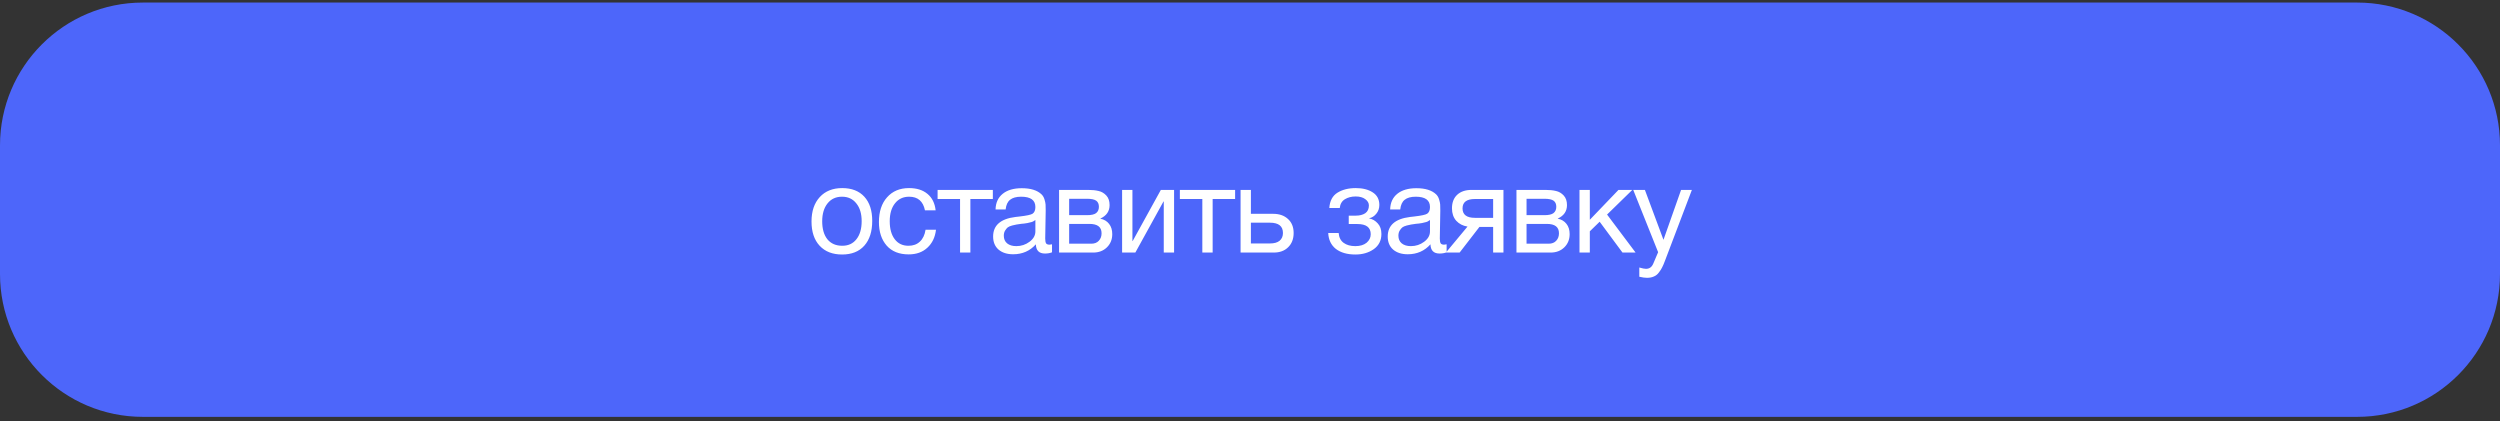 <?xml version="1.0" encoding="UTF-8"?> <svg xmlns="http://www.w3.org/2000/svg" width="350" height="59" viewBox="0 0 350 59" fill="none"><rect x="0" y="0" width="350" height="59" fill="#333333" stroke="none"/><path d="M0 20.359C0 9.314 8.954 0.359 20 0.359H330C341.046 0.359 350 9.314 350 20.359V38.359C350 49.405 341.046 58.359 330 58.359H20C8.954 58.359 0 49.405 0 38.359V20.359Z" fill="#4D66FA"></path><path d="M114.768 27.59C115.538 26.752 116.587 26.332 117.913 26.332C119.239 26.332 120.27 26.735 121.007 27.539C121.743 28.344 122.112 29.472 122.112 30.922C122.112 32.407 121.743 33.563 121.007 34.39C120.27 35.218 119.233 35.631 117.896 35.631C116.558 35.631 115.51 35.223 114.751 34.407C113.991 33.591 113.612 32.458 113.612 31.007C113.612 29.568 113.997 28.429 114.768 27.59ZM119.885 28.474C119.397 27.851 118.729 27.539 117.879 27.539C117.029 27.539 116.354 27.851 115.856 28.474C115.357 29.098 115.108 29.931 115.108 30.973C115.108 32.05 115.351 32.894 115.839 33.506C116.337 34.107 117.029 34.407 117.913 34.407C118.763 34.407 119.426 34.101 119.902 33.489C120.389 32.877 120.633 32.033 120.633 30.956C120.633 29.914 120.383 29.086 119.885 28.474ZM131.04 32.163C130.916 33.217 130.513 34.056 129.833 34.679C129.165 35.303 128.292 35.614 127.215 35.614C125.889 35.614 124.864 35.206 124.138 34.39C123.413 33.563 123.05 32.464 123.05 31.092C123.05 29.63 123.43 28.474 124.189 27.624C124.949 26.763 125.974 26.332 127.266 26.332C128.343 26.332 129.204 26.604 129.85 27.148C130.496 27.681 130.876 28.446 130.989 29.443H129.493C129.233 28.174 128.496 27.539 127.283 27.539C126.445 27.539 125.782 27.851 125.294 28.474C124.807 29.086 124.563 29.919 124.563 30.973C124.563 32.039 124.796 32.877 125.26 33.489C125.725 34.101 126.365 34.407 127.181 34.407C127.839 34.407 128.371 34.215 128.779 33.829C129.199 33.444 129.465 32.889 129.578 32.163H131.04ZM138.998 27.862H135.853V35.359H134.408V27.862H131.263V26.587H138.998V27.862ZM147.282 34.203V35.325C146.988 35.439 146.659 35.495 146.296 35.495C145.469 35.495 145.044 35.065 145.021 34.203C144.194 35.133 143.134 35.597 141.842 35.597C140.981 35.597 140.295 35.376 139.785 34.934C139.287 34.492 139.037 33.886 139.037 33.115C139.037 31.551 140.074 30.639 142.148 30.378C142.284 30.356 142.483 30.333 142.743 30.31C143.729 30.197 144.336 30.067 144.562 29.919C144.823 29.738 144.953 29.426 144.953 28.984C144.953 28.021 144.29 27.539 142.964 27.539C142.284 27.539 141.769 27.681 141.417 27.964C141.066 28.236 140.856 28.69 140.788 29.324H139.377C139.4 28.384 139.734 27.653 140.38 27.131C141.026 26.61 141.916 26.349 143.049 26.349C144.285 26.349 145.203 26.633 145.803 27.199C145.996 27.381 146.138 27.619 146.228 27.913C146.319 28.208 146.37 28.452 146.381 28.644C146.393 28.826 146.398 29.103 146.398 29.477C146.398 29.908 146.387 30.56 146.364 31.432C146.342 32.305 146.33 32.957 146.33 33.387C146.33 33.705 146.37 33.931 146.449 34.067C146.54 34.192 146.699 34.254 146.925 34.254C147.016 34.254 147.135 34.237 147.282 34.203ZM144.953 30.803C144.851 30.883 144.744 30.951 144.63 31.007C144.517 31.064 144.37 31.109 144.188 31.143C144.018 31.177 143.899 31.206 143.831 31.228C143.775 31.24 143.627 31.262 143.389 31.296C143.151 31.319 143.027 31.33 143.015 31.33C142.664 31.376 142.432 31.41 142.318 31.432C142.216 31.444 142.012 31.489 141.706 31.568C141.412 31.648 141.202 31.738 141.077 31.84C140.953 31.942 140.828 32.095 140.703 32.299C140.59 32.492 140.533 32.724 140.533 32.996C140.533 33.45 140.686 33.807 140.992 34.067C141.31 34.328 141.74 34.458 142.284 34.458C142.976 34.458 143.593 34.254 144.137 33.846C144.681 33.438 144.953 32.957 144.953 32.401V30.803ZM148.27 35.359V26.587H152.333C152.911 26.587 153.404 26.638 153.812 26.74C154.22 26.831 154.577 27.041 154.883 27.369C155.189 27.698 155.342 28.146 155.342 28.712C155.342 29.574 154.912 30.203 154.05 30.599V30.616C154.572 30.718 154.98 30.962 155.274 31.347C155.569 31.721 155.716 32.197 155.716 32.775C155.716 33.523 155.467 34.141 154.968 34.628C154.47 35.116 153.829 35.359 153.047 35.359H148.27ZM152.18 30.123C152.781 30.123 153.206 30.027 153.455 29.834C153.716 29.63 153.846 29.336 153.846 28.95C153.846 28.565 153.722 28.282 153.472 28.1C153.223 27.919 152.792 27.828 152.18 27.828H149.681V30.123H152.18ZM149.681 31.347V34.118H152.775C153.229 34.118 153.58 33.982 153.829 33.71C154.09 33.438 154.22 33.087 154.22 32.656C154.22 31.784 153.654 31.347 152.52 31.347H149.681ZM158.948 35.359H157.095V26.587H158.54V33.744H158.574L162.518 26.587H164.371V35.359H162.926V28.202H162.892L158.948 35.359ZM172.916 27.862H169.771V35.359H168.326V27.862H165.181V26.587H172.916V27.862ZM180.327 30.667C180.848 31.143 181.109 31.795 181.109 32.622C181.109 33.45 180.854 34.113 180.344 34.611C179.845 35.11 179.171 35.359 178.321 35.359H173.68V26.587H175.125V29.936H178.253C179.114 29.936 179.805 30.18 180.327 30.667ZM177.794 31.177H175.125V34.084H177.794C178.383 34.084 178.831 33.96 179.137 33.71C179.454 33.45 179.613 33.087 179.613 32.622C179.613 31.659 179.006 31.177 177.794 31.177ZM186.104 29.12C186.172 28.123 186.552 27.409 187.243 26.978C187.935 26.548 188.79 26.332 189.81 26.332C190.774 26.332 191.561 26.531 192.173 26.927C192.797 27.324 193.108 27.913 193.108 28.695C193.108 29.171 192.967 29.579 192.683 29.919C192.411 30.259 192.083 30.469 191.697 30.548V30.582C192.162 30.673 192.559 30.905 192.887 31.279C193.227 31.642 193.397 32.135 193.397 32.758C193.397 33.665 193.04 34.373 192.326 34.883C191.612 35.382 190.757 35.631 189.759 35.631C188.615 35.631 187.702 35.371 187.022 34.849C186.354 34.317 185.997 33.574 185.951 32.622H187.413C187.459 33.234 187.691 33.693 188.11 33.999C188.53 34.305 189.074 34.458 189.742 34.458C190.411 34.458 190.938 34.3 191.323 33.982C191.709 33.654 191.901 33.257 191.901 32.792C191.901 31.84 191.278 31.364 190.031 31.364H188.824V30.191H189.793C190.349 30.191 190.796 30.078 191.136 29.851C191.476 29.613 191.646 29.251 191.646 28.763C191.646 28.423 191.476 28.129 191.136 27.879C190.808 27.63 190.36 27.505 189.793 27.505C189.215 27.505 188.711 27.636 188.28 27.896C187.861 28.157 187.623 28.565 187.566 29.12H186.104ZM202.526 34.203V35.325C202.232 35.439 201.903 35.495 201.54 35.495C200.713 35.495 200.288 35.065 200.265 34.203C199.438 35.133 198.378 35.597 197.086 35.597C196.225 35.597 195.539 35.376 195.029 34.934C194.531 34.492 194.281 33.886 194.281 33.115C194.281 31.551 195.318 30.639 197.392 30.378C197.528 30.356 197.727 30.333 197.987 30.31C198.973 30.197 199.58 30.067 199.806 29.919C200.067 29.738 200.197 29.426 200.197 28.984C200.197 28.021 199.534 27.539 198.208 27.539C197.528 27.539 197.013 27.681 196.661 27.964C196.31 28.236 196.1 28.69 196.032 29.324H194.621C194.644 28.384 194.978 27.653 195.624 27.131C196.27 26.61 197.16 26.349 198.293 26.349C199.529 26.349 200.447 26.633 201.047 27.199C201.24 27.381 201.382 27.619 201.472 27.913C201.563 28.208 201.614 28.452 201.625 28.644C201.637 28.826 201.642 29.103 201.642 29.477C201.642 29.908 201.631 30.56 201.608 31.432C201.586 32.305 201.574 32.957 201.574 33.387C201.574 33.705 201.614 33.931 201.693 34.067C201.784 34.192 201.943 34.254 202.169 34.254C202.26 34.254 202.379 34.237 202.526 34.203ZM200.197 30.803C200.095 30.883 199.988 30.951 199.874 31.007C199.761 31.064 199.614 31.109 199.432 31.143C199.262 31.177 199.143 31.206 199.075 31.228C199.019 31.24 198.871 31.262 198.633 31.296C198.395 31.319 198.271 31.33 198.259 31.33C197.908 31.376 197.676 31.41 197.562 31.432C197.46 31.444 197.256 31.489 196.95 31.568C196.656 31.648 196.446 31.738 196.321 31.84C196.197 31.942 196.072 32.095 195.947 32.299C195.834 32.492 195.777 32.724 195.777 32.996C195.777 33.45 195.93 33.807 196.236 34.067C196.554 34.328 196.984 34.458 197.528 34.458C198.22 34.458 198.837 34.254 199.381 33.846C199.925 33.438 200.197 32.957 200.197 32.401V30.803ZM210.484 35.359H209.039V31.772H207.118L204.347 35.359H202.426L205.452 31.721C204.806 31.619 204.279 31.347 203.871 30.905C203.475 30.452 203.276 29.874 203.276 29.171C203.276 28.355 203.52 27.721 204.007 27.267C204.495 26.814 205.169 26.587 206.03 26.587H210.484V35.359ZM209.039 27.862H206.489C205.333 27.862 204.755 28.299 204.755 29.171C204.755 30.055 205.333 30.497 206.489 30.497H209.039V27.862ZM212.305 35.359V26.587H216.368C216.946 26.587 217.439 26.638 217.847 26.74C218.255 26.831 218.612 27.041 218.918 27.369C219.224 27.698 219.377 28.146 219.377 28.712C219.377 29.574 218.947 30.203 218.085 30.599V30.616C218.607 30.718 219.015 30.962 219.309 31.347C219.604 31.721 219.751 32.197 219.751 32.775C219.751 33.523 219.502 34.141 219.003 34.628C218.505 35.116 217.864 35.359 217.082 35.359H212.305ZM216.215 30.123C216.816 30.123 217.241 30.027 217.49 29.834C217.751 29.63 217.881 29.336 217.881 28.95C217.881 28.565 217.757 28.282 217.507 28.1C217.258 27.919 216.827 27.828 216.215 27.828H213.716V30.123H216.215ZM213.716 31.347V34.118H216.81C217.264 34.118 217.615 33.982 217.864 33.71C218.125 33.438 218.255 33.087 218.255 32.656C218.255 31.784 217.689 31.347 216.555 31.347H213.716ZM228.984 35.359H227.148L223.952 31.041L222.575 32.384V35.359H221.13V26.587H222.575V30.769L226.587 26.587H228.525L224.989 30.038L228.984 35.359ZM236.864 26.587L233.107 36.481C232.96 36.878 232.83 37.184 232.716 37.399C232.614 37.626 232.461 37.87 232.257 38.13C232.065 38.402 231.827 38.595 231.543 38.708C231.271 38.833 230.948 38.895 230.574 38.895C230.291 38.895 229.934 38.844 229.503 38.742V37.45C229.923 37.575 230.234 37.637 230.438 37.637C230.914 37.637 231.254 37.394 231.458 36.906L232.138 35.308L228.653 26.587H230.285L232.886 33.574L235.351 26.587H236.864Z" fill="white"></path></svg> 